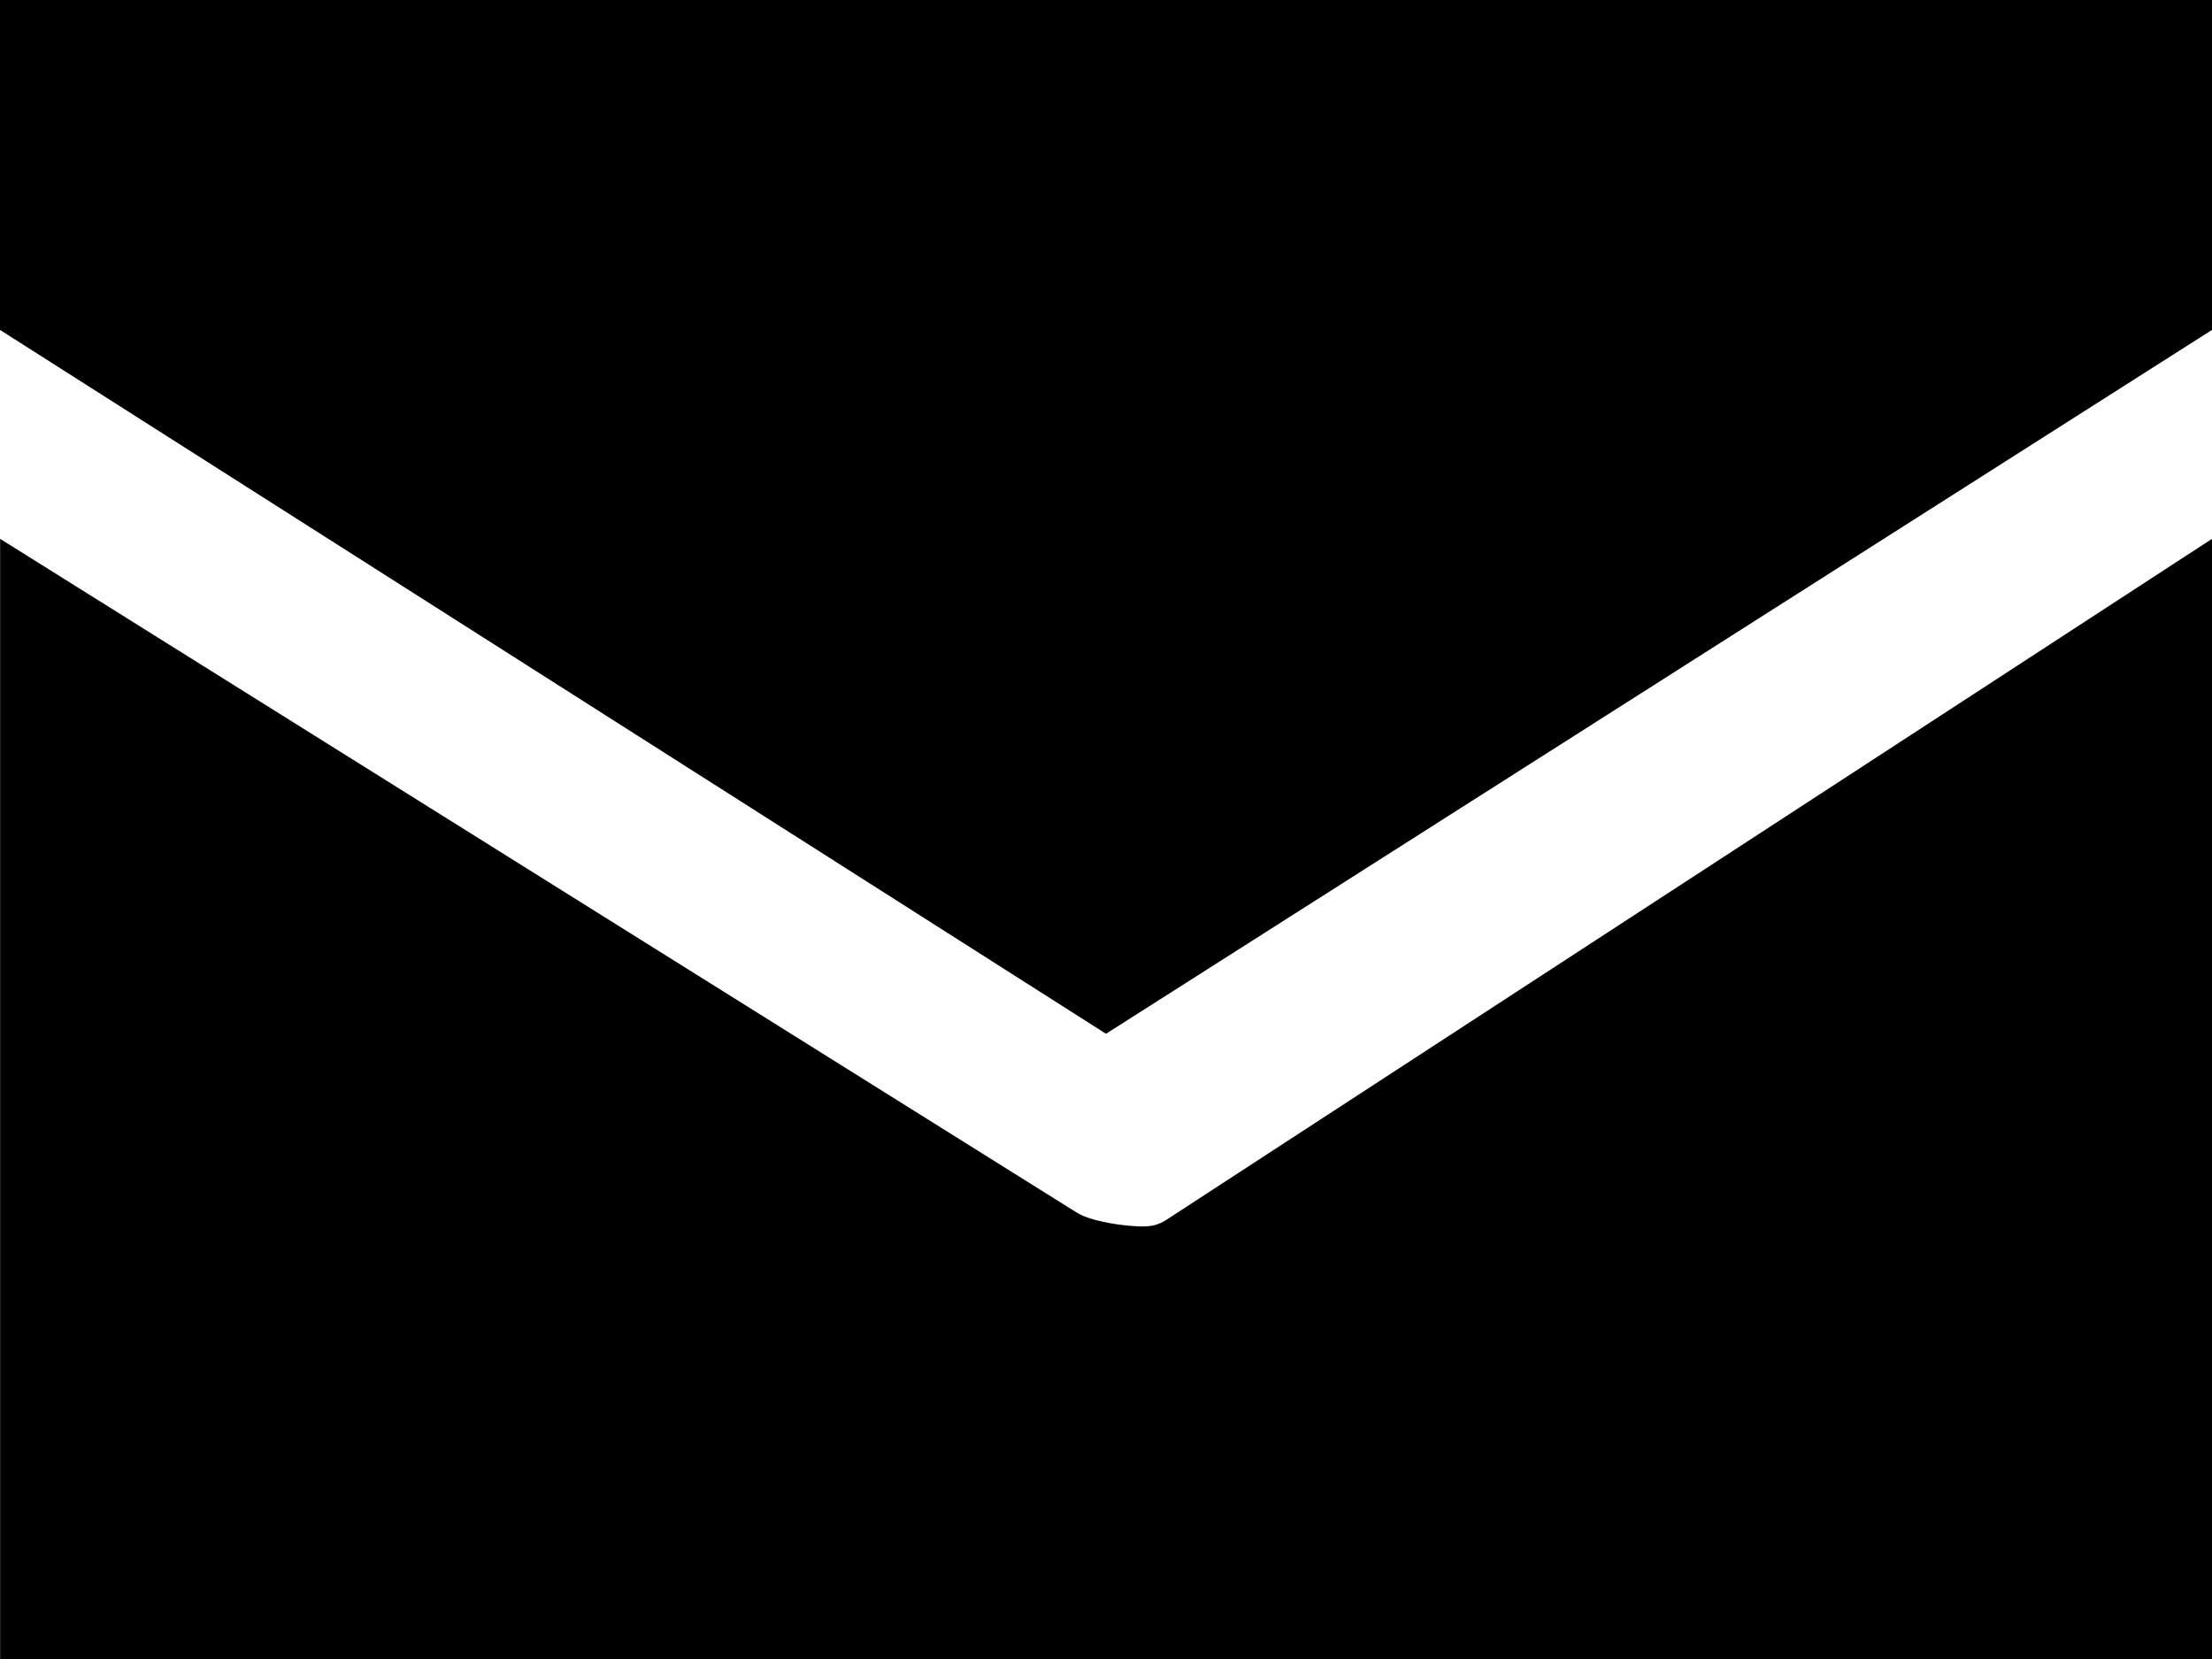 <?xml version="1.0" encoding="UTF-8"?>
<svg width="20px" height="15px" viewBox="0 0 20 15" version="1.1" xmlns="http://www.w3.org/2000/svg" xmlns:xlink="http://www.w3.org/1999/xlink">
    <!-- Generator: Sketch 46.1 (44463) - http://www.bohemiancoding.com/sketch -->
    <title>Email icon</title>
    <desc>Created with Sketch.</desc>
    <defs>
        <polygon id="path-1" points="0.001 11 20 11 20 0.872 0.001 0.872"></polygon>
    </defs>
    <g id="Symbols" stroke="none" stroke-width="1">
        <g id="Share-page" transform="translate(-20, 0)">
            <g id="Email-icon" transform="translate(20, 0)">
                <polygon id="Fill-1" points="0 -0 0 2.983 10 9.347 20 2.983 20 -0"></polygon>
                <g id="Group-4" transform="translate(0, 4)">
                    <path d="M10.646,6.964 C10.517,7.047 10.476,7.089 10.329,7.089 C10.18,7.089 9.867,7.047 9.736,6.964 L0.001,0.872 L0.001,11 L20,11 L20,0.872 L10.646,6.964 Z" ></path>
                </g>
            </g>
        </g>
    </g>
</svg>